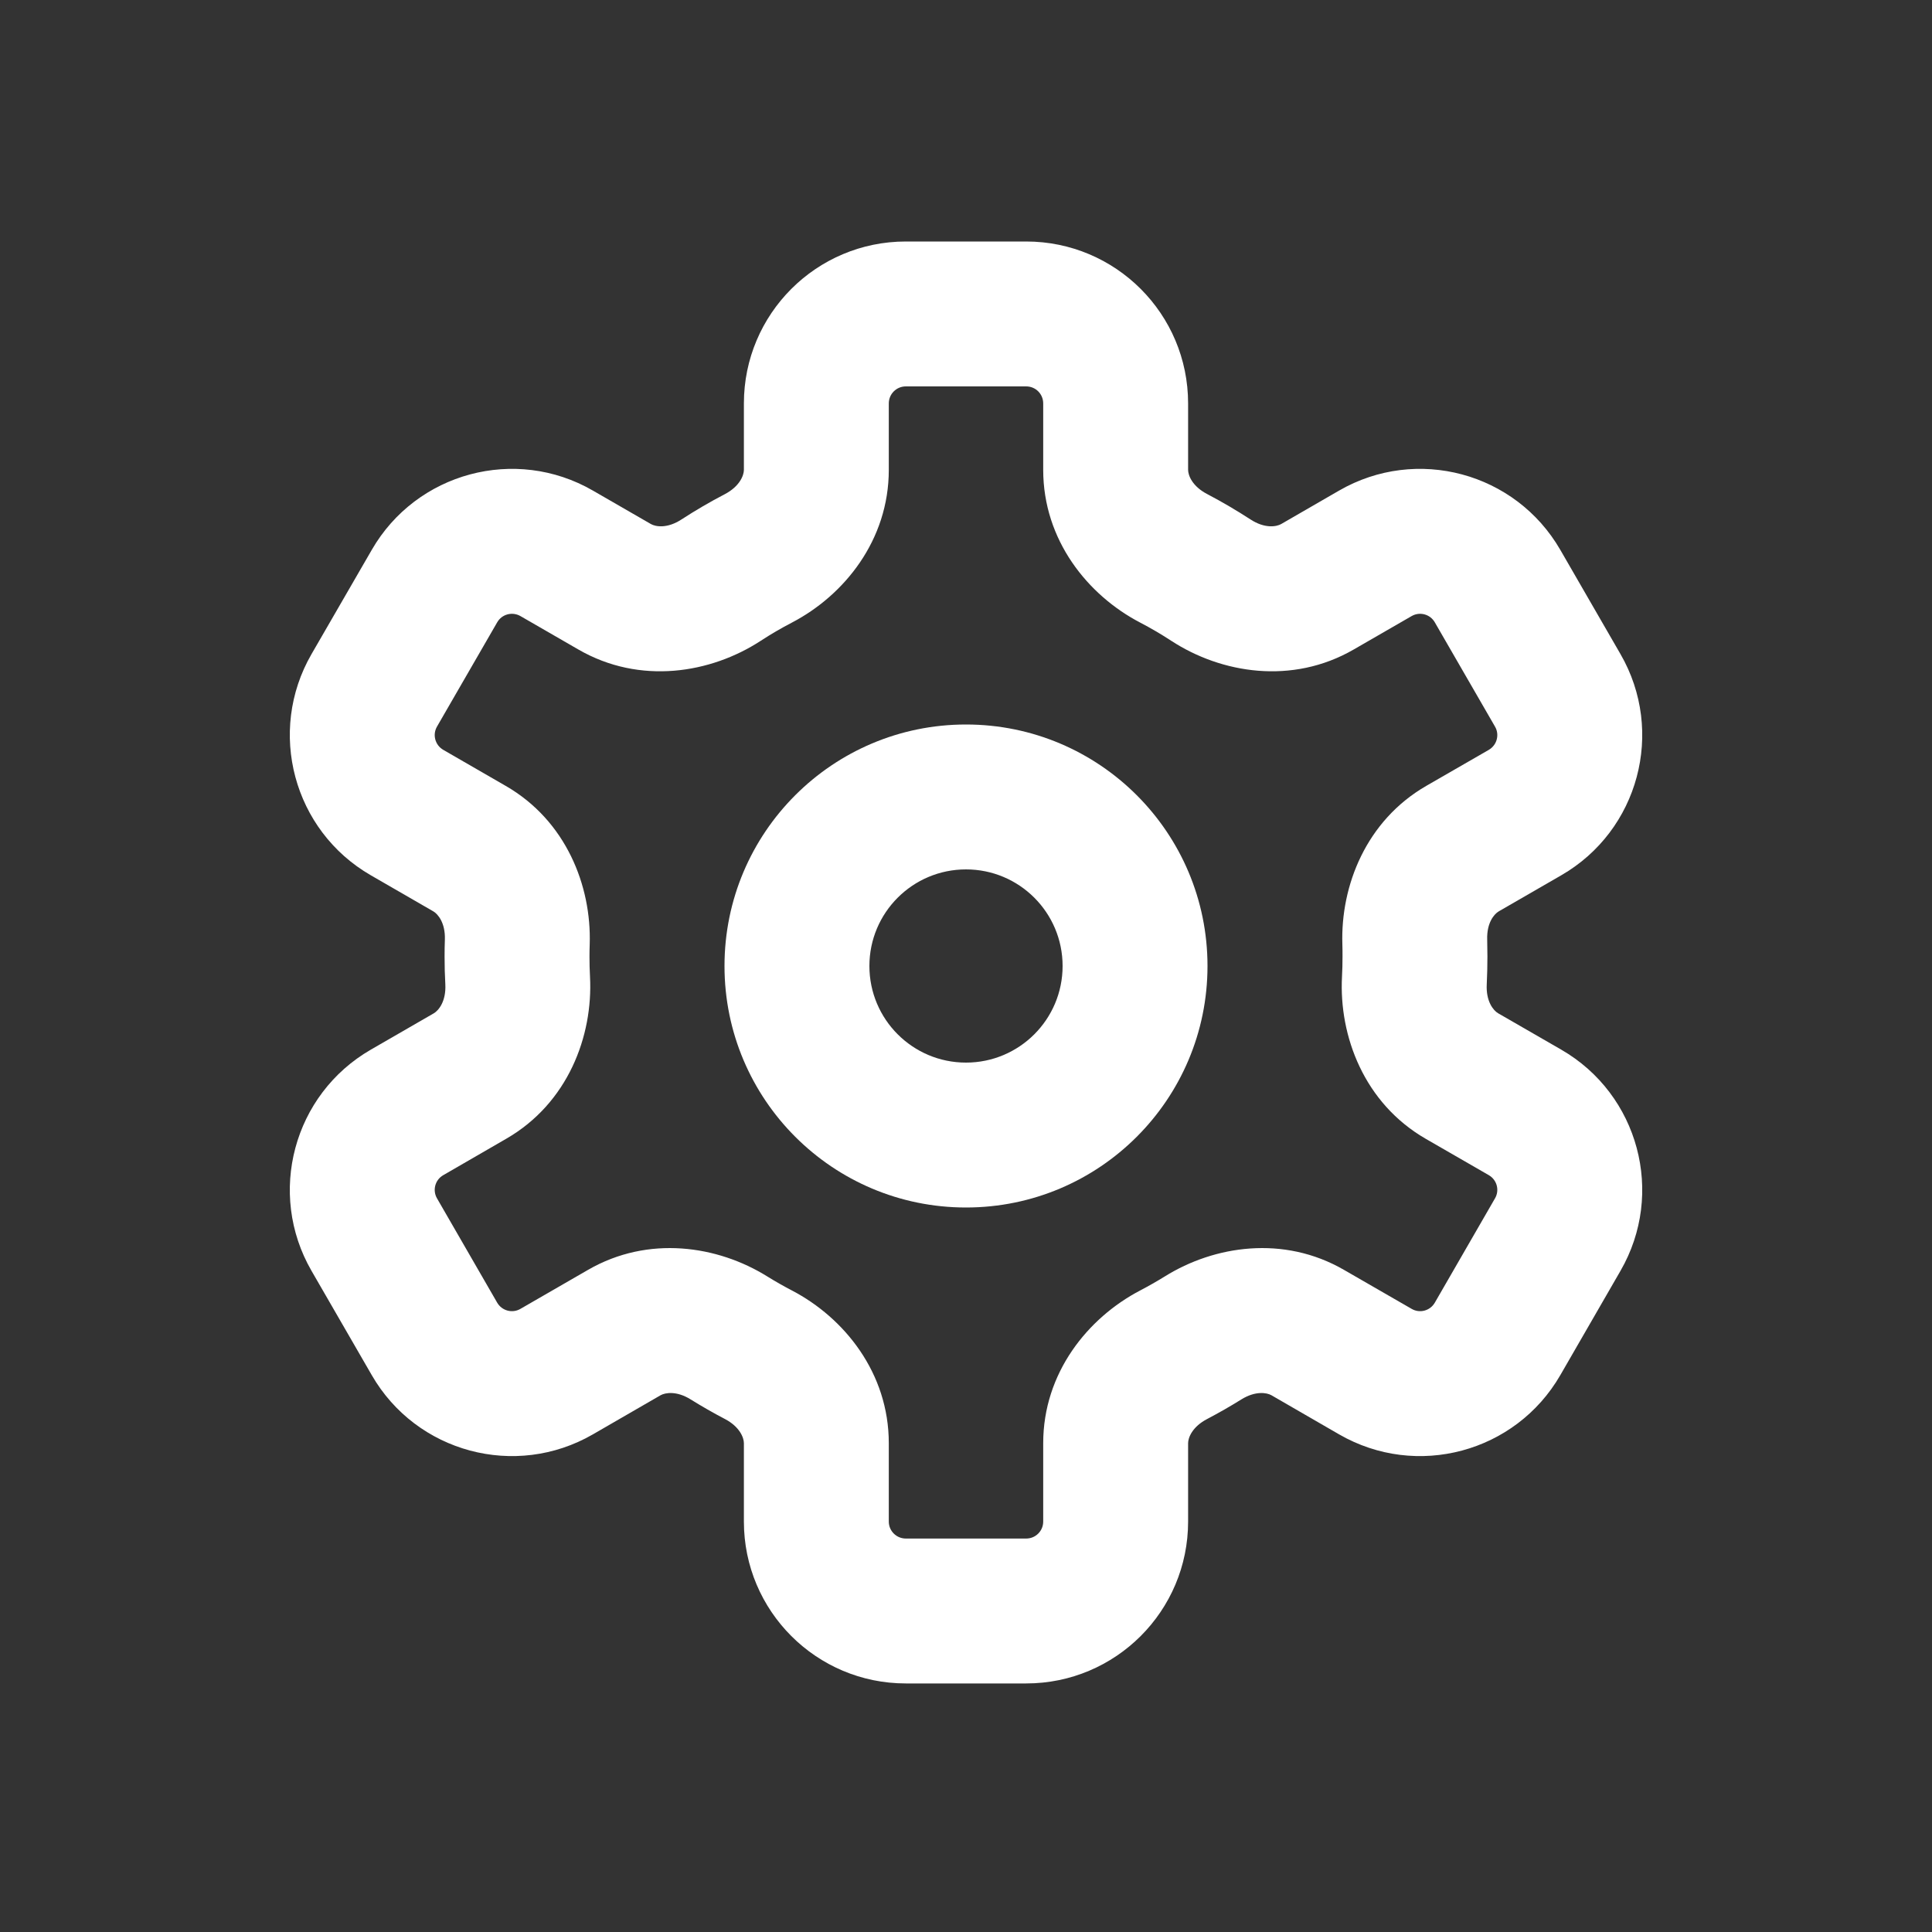 <svg width="26" height="26" viewBox="0 0 26 26" fill="none" xmlns="http://www.w3.org/2000/svg">
<rect x="0" y="0" width="26" height="26" fill="#333333" stroke="none"/>
<g clip-path="url(#clip0_390_828)">
<path fill-rule="evenodd" clip-rule="evenodd" d="M16.25 13C16.25 14.795 14.795 16.25 13 16.25C11.205 16.25 9.75 14.795 9.75 13C9.75 11.205 11.205 9.75 13 9.75C14.795 9.75 16.25 11.205 16.25 13ZM14.3 13C14.3 13.718 13.718 14.3 13 14.3C12.282 14.3 11.7 13.718 11.7 13C11.7 12.282 12.282 11.7 13 11.7C13.718 11.7 14.3 12.282 14.3 13Z" fill="white"/>
<path fill-rule="evenodd" clip-rule="evenodd" d="M12.19 3.25C10.987 3.25 10.011 4.225 10.011 5.429V6.323C10.011 6.396 9.956 6.544 9.755 6.65C9.555 6.754 9.36 6.868 9.172 6.99C8.98 7.116 8.823 7.089 8.759 7.052L7.979 6.602C6.937 6 5.604 6.358 5.003 7.4L4.192 8.803C3.591 9.845 3.948 11.178 4.99 11.779L5.832 12.265C5.895 12.302 5.994 12.421 5.987 12.643C5.984 12.72 5.983 12.796 5.983 12.873C5.983 12.998 5.986 13.123 5.993 13.246C6.005 13.475 5.903 13.598 5.839 13.636L4.99 14.126C3.948 14.728 3.591 16.06 4.192 17.102L5.003 18.506C5.604 19.548 6.937 19.905 7.979 19.303L8.889 18.777C8.953 18.741 9.106 18.715 9.295 18.833C9.445 18.926 9.598 19.014 9.755 19.096C9.956 19.201 10.011 19.349 10.011 19.422V20.477C10.011 21.68 10.987 22.655 12.19 22.655H13.81C15.014 22.655 15.989 21.68 15.989 20.477V19.422C15.989 19.349 16.044 19.201 16.246 19.096C16.402 19.014 16.556 18.926 16.705 18.833C16.895 18.715 17.048 18.741 17.111 18.777L18.021 19.303C19.064 19.905 20.396 19.548 20.998 18.506L21.808 17.102C22.41 16.06 22.053 14.728 21.011 14.126L20.161 13.636C20.097 13.599 19.996 13.475 20.008 13.247C20.014 13.123 20.017 12.998 20.017 12.873C20.017 12.796 20.016 12.72 20.014 12.643C20.007 12.421 20.106 12.302 20.169 12.265L21.011 11.779C22.053 11.178 22.41 9.845 21.808 8.803L20.998 7.4C20.396 6.358 19.064 6 18.021 6.602L17.242 7.052C17.178 7.089 17.02 7.116 16.828 6.99C16.64 6.868 16.446 6.754 16.246 6.649C16.044 6.544 15.989 6.396 15.989 6.323V5.429C15.989 4.225 15.014 3.25 13.81 3.25H12.19ZM11.961 5.429C11.961 5.302 12.064 5.2 12.19 5.2H13.81C13.937 5.2 14.039 5.302 14.039 5.429V6.323C14.039 7.27 14.64 8.011 15.343 8.378C15.487 8.453 15.627 8.535 15.763 8.624C16.435 9.062 17.388 9.22 18.217 8.741L18.997 8.291C19.106 8.228 19.246 8.265 19.309 8.375L20.119 9.778C20.183 9.887 20.145 10.027 20.036 10.091L19.194 10.576C18.384 11.044 18.04 11.921 18.065 12.706C18.067 12.761 18.067 12.817 18.067 12.873C18.067 12.964 18.065 13.054 18.06 13.144C18.018 13.944 18.359 14.847 19.186 15.325L20.036 15.815C20.145 15.878 20.183 16.018 20.119 16.127L19.309 17.531C19.246 17.64 19.106 17.678 18.997 17.614L18.086 17.089C17.274 16.62 16.342 16.762 15.675 17.178C15.566 17.245 15.456 17.308 15.343 17.367C14.64 17.735 14.039 18.475 14.039 19.422V20.477C14.039 20.603 13.937 20.705 13.81 20.705H12.19C12.064 20.705 11.961 20.603 11.961 20.477V19.422C11.961 18.475 11.361 17.734 10.658 17.367C10.545 17.308 10.434 17.245 10.326 17.178C9.658 16.762 8.726 16.62 7.914 17.089L7.004 17.614C6.894 17.678 6.755 17.64 6.691 17.531L5.881 16.127C5.818 16.018 5.855 15.878 5.965 15.815L6.814 15.324C7.642 14.846 7.982 13.944 7.94 13.144C7.935 13.054 7.933 12.964 7.933 12.873C7.933 12.817 7.934 12.761 7.936 12.706C7.961 11.921 7.617 11.044 6.807 10.577L5.965 10.091C5.855 10.027 5.818 9.887 5.881 9.778L6.691 8.375C6.754 8.265 6.894 8.228 7.004 8.291L7.784 8.741C8.613 9.22 9.565 9.062 10.237 8.624C10.373 8.535 10.514 8.453 10.658 8.378C11.361 8.011 11.961 7.27 11.961 6.323V5.429Z" fill="white"/>
</g>
<defs>
<clipPath id="clip0_390_828">
<rect width="26" height="26" fill="white"/>
</clipPath>
</defs>
</svg>
